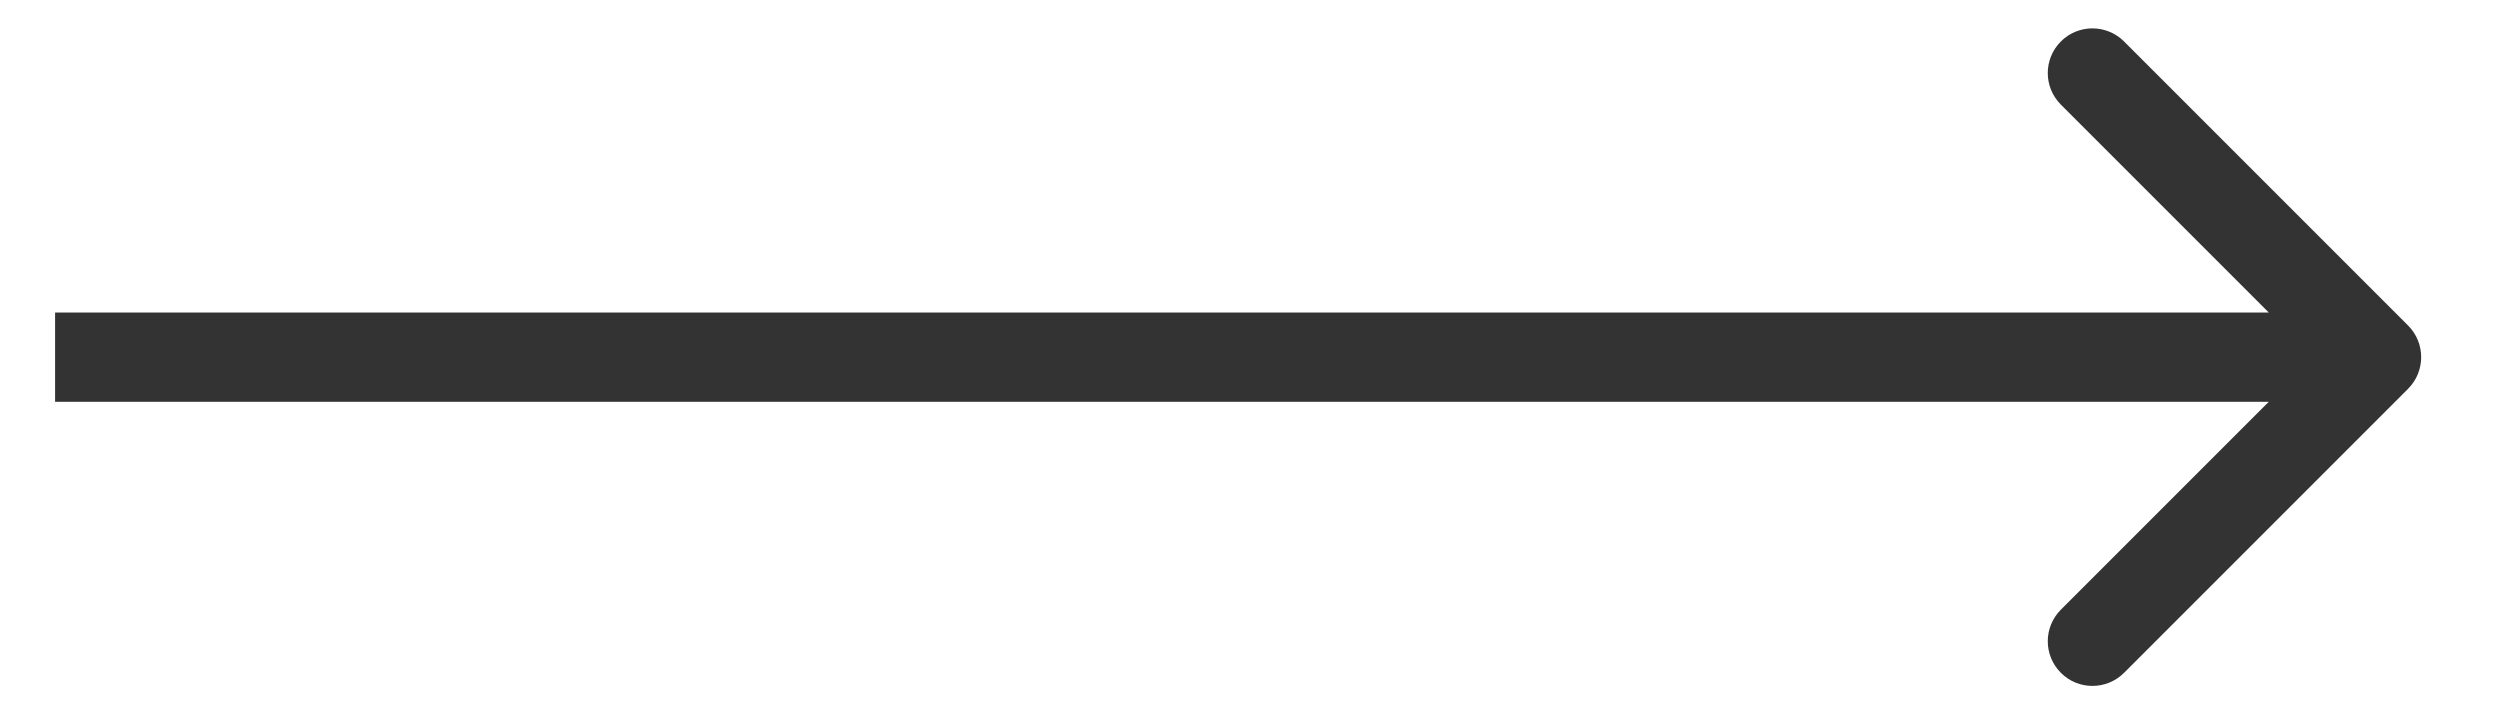 <svg width="28" height="8" viewBox="0 0 28 8" fill="none" xmlns="http://www.w3.org/2000/svg">
<path d="M26.971 4.354C27.166 4.158 27.166 3.842 26.971 3.646L23.789 0.464C23.593 0.269 23.277 0.269 23.082 0.464C22.886 0.66 22.886 0.976 23.082 1.172L25.91 4L23.082 6.828C22.886 7.024 22.886 7.34 23.082 7.536C23.277 7.731 23.593 7.731 23.789 7.536L26.971 4.354ZM26.617 3.5L0.617 3.5L0.617 4.5L26.617 4.5L26.617 3.5Z" fill="#333333"/>
</svg>
